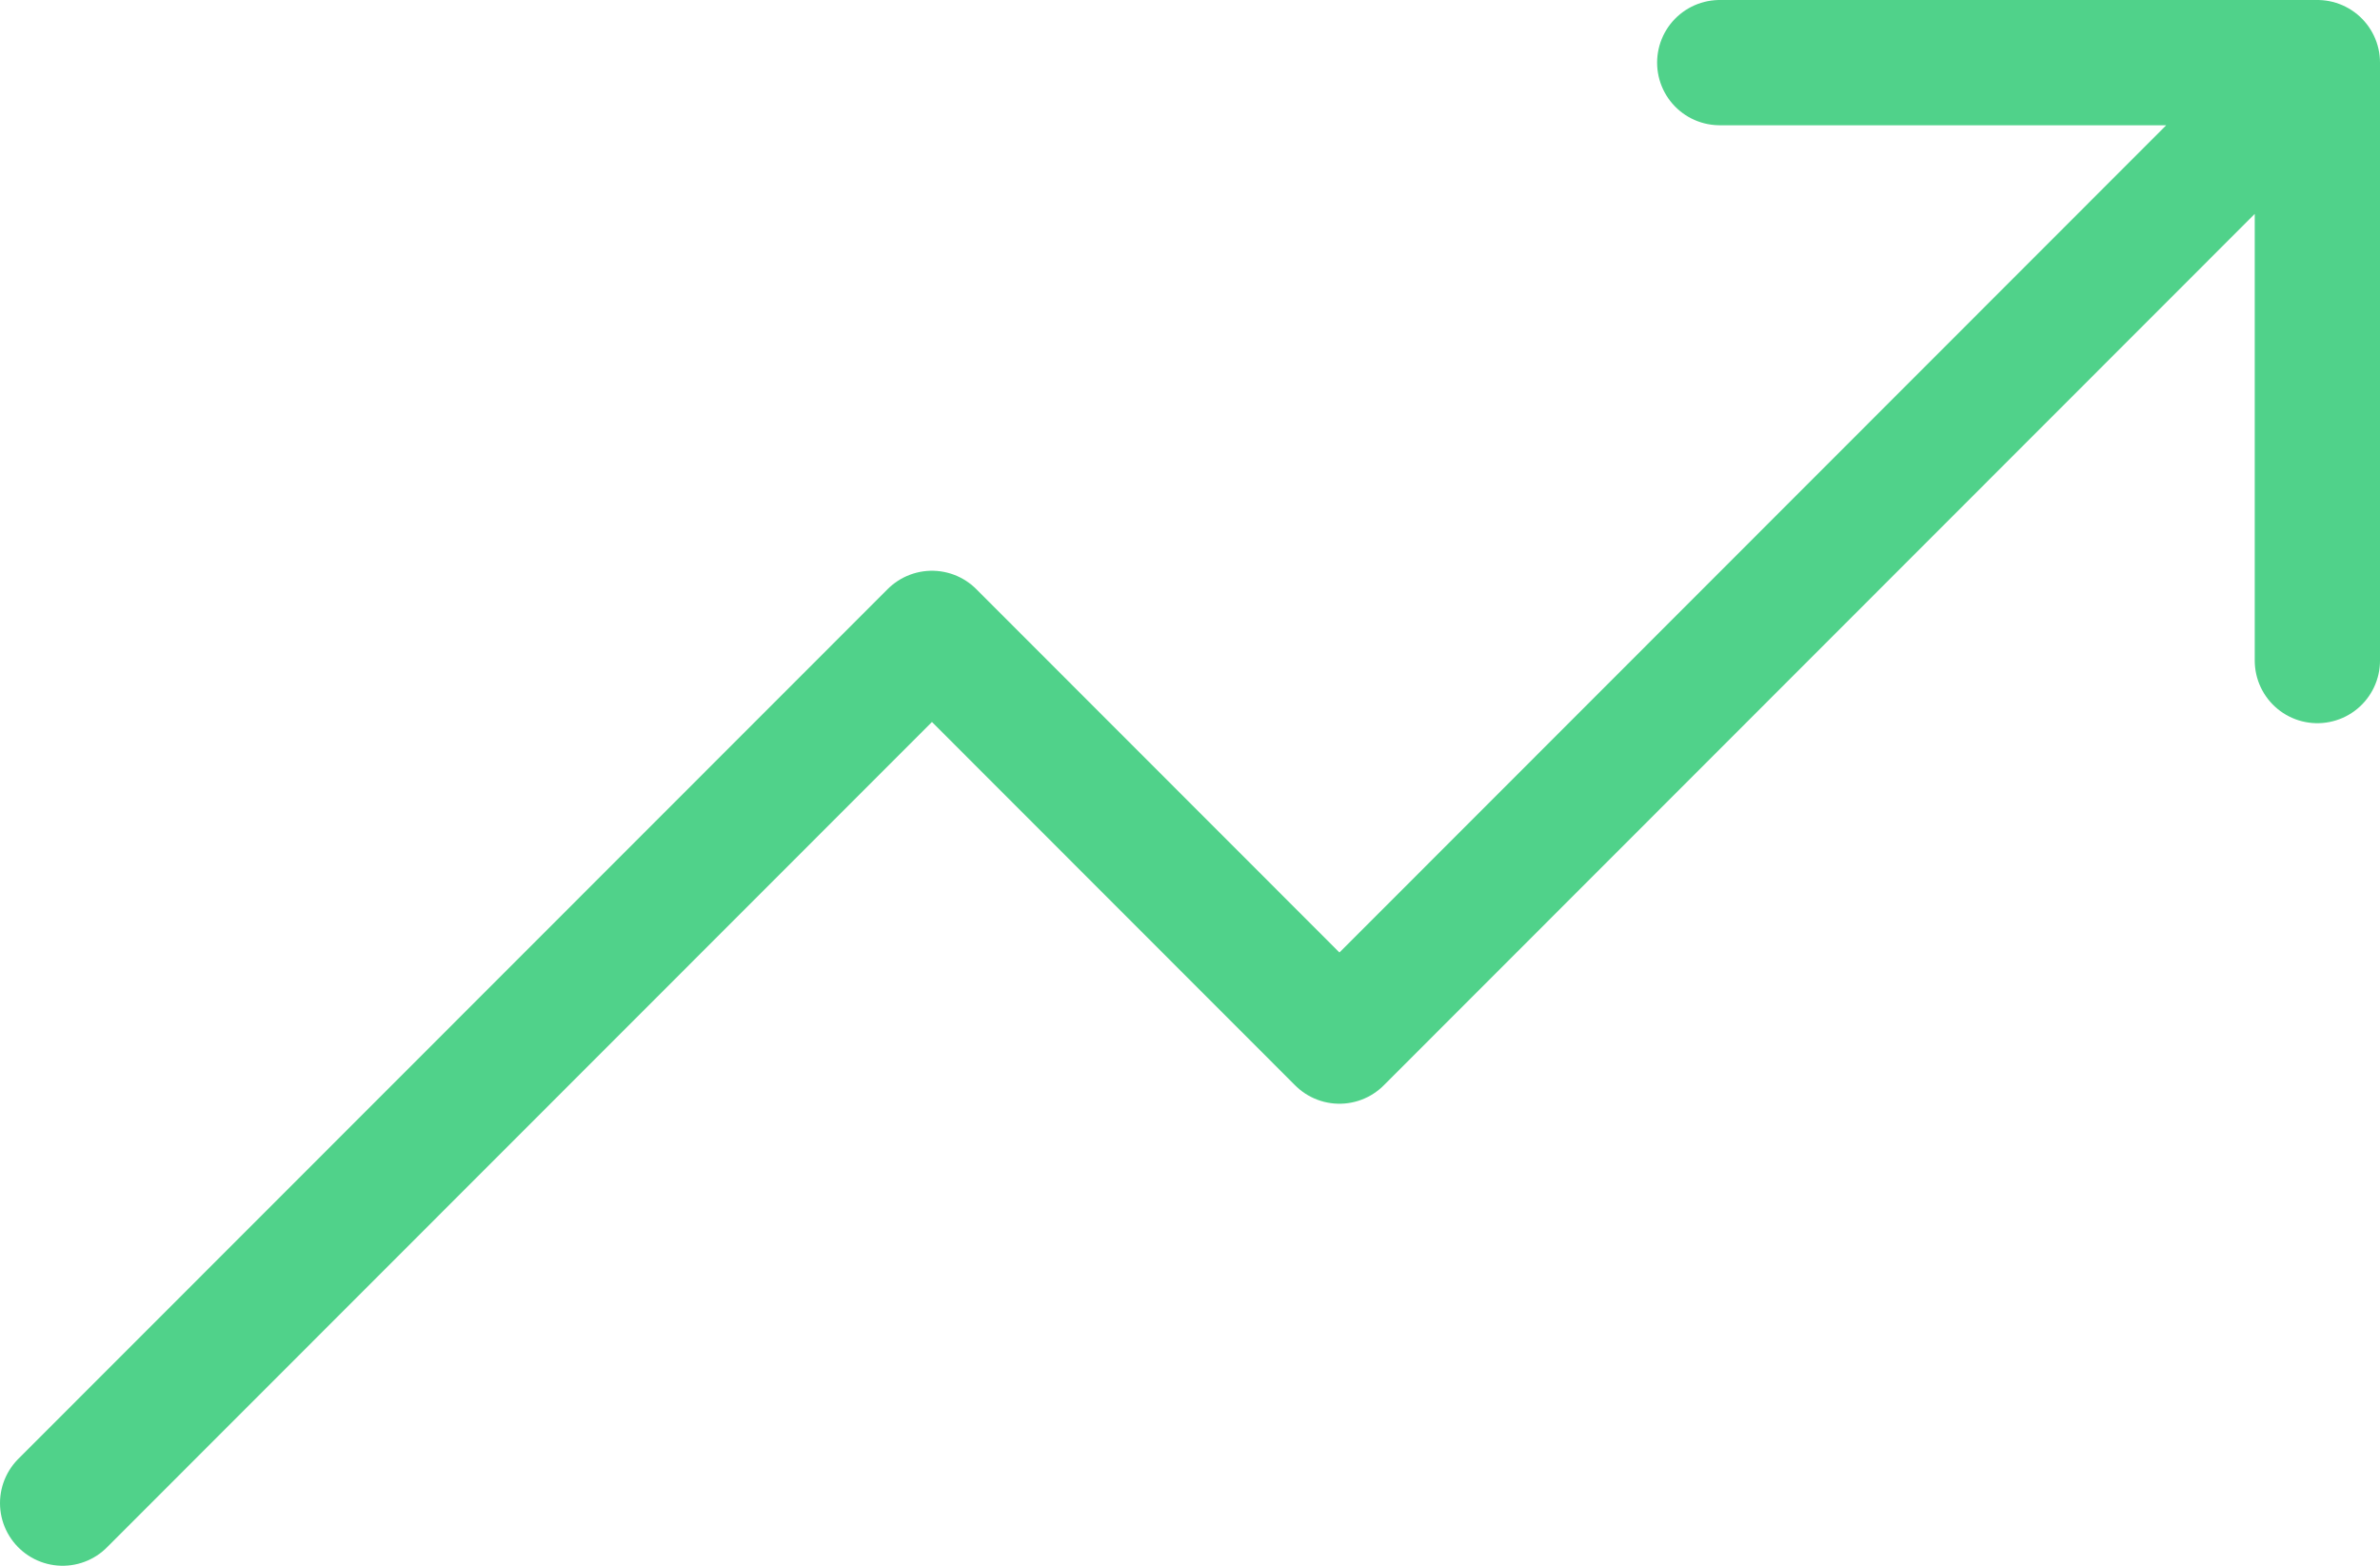 <svg xmlns="http://www.w3.org/2000/svg" width="38" height="25" viewBox="0 0 38 25" fill="none"><path d="M1 24L14.88 10.113L21.386 16.623L37 1M37 1V10.547M37 1H27.458" stroke="#50D28A" stroke-width="2" stroke-linecap="round" stroke-linejoin="round"></path></svg>